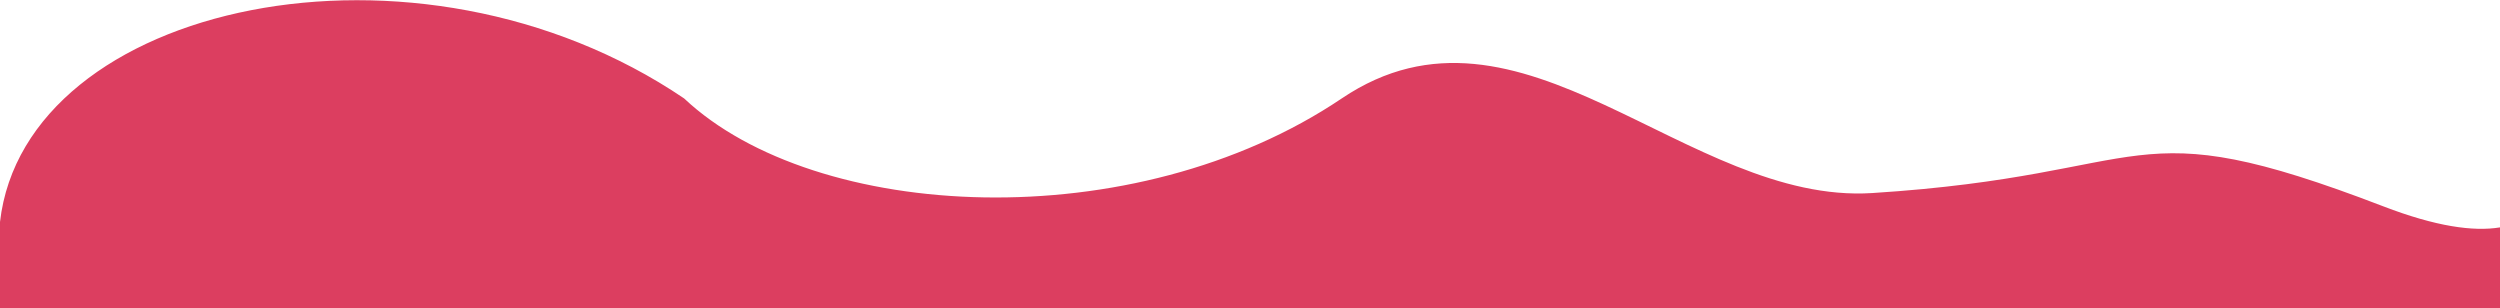 <?xml version="1.0" encoding="UTF-8"?> <svg xmlns="http://www.w3.org/2000/svg" width="1800" height="222" viewBox="0 0 1800 222" fill="none"> <path d="M492.549 70.859C300 -59.5 18.044 2.173 0 159.794V222H933.892H1824.87L1879 89.812L1824.87 33.924C1851.04 96.13 1865.93 206.157 1716.12 148.617C1528.85 76.691 1556.1 125.75 1348 139C1214.5 147.5 1095 -16 966.078 70.859C816.024 171.955 587.157 159.794 492.549 70.859Z" fill="#DC3E60"></path> </svg> 